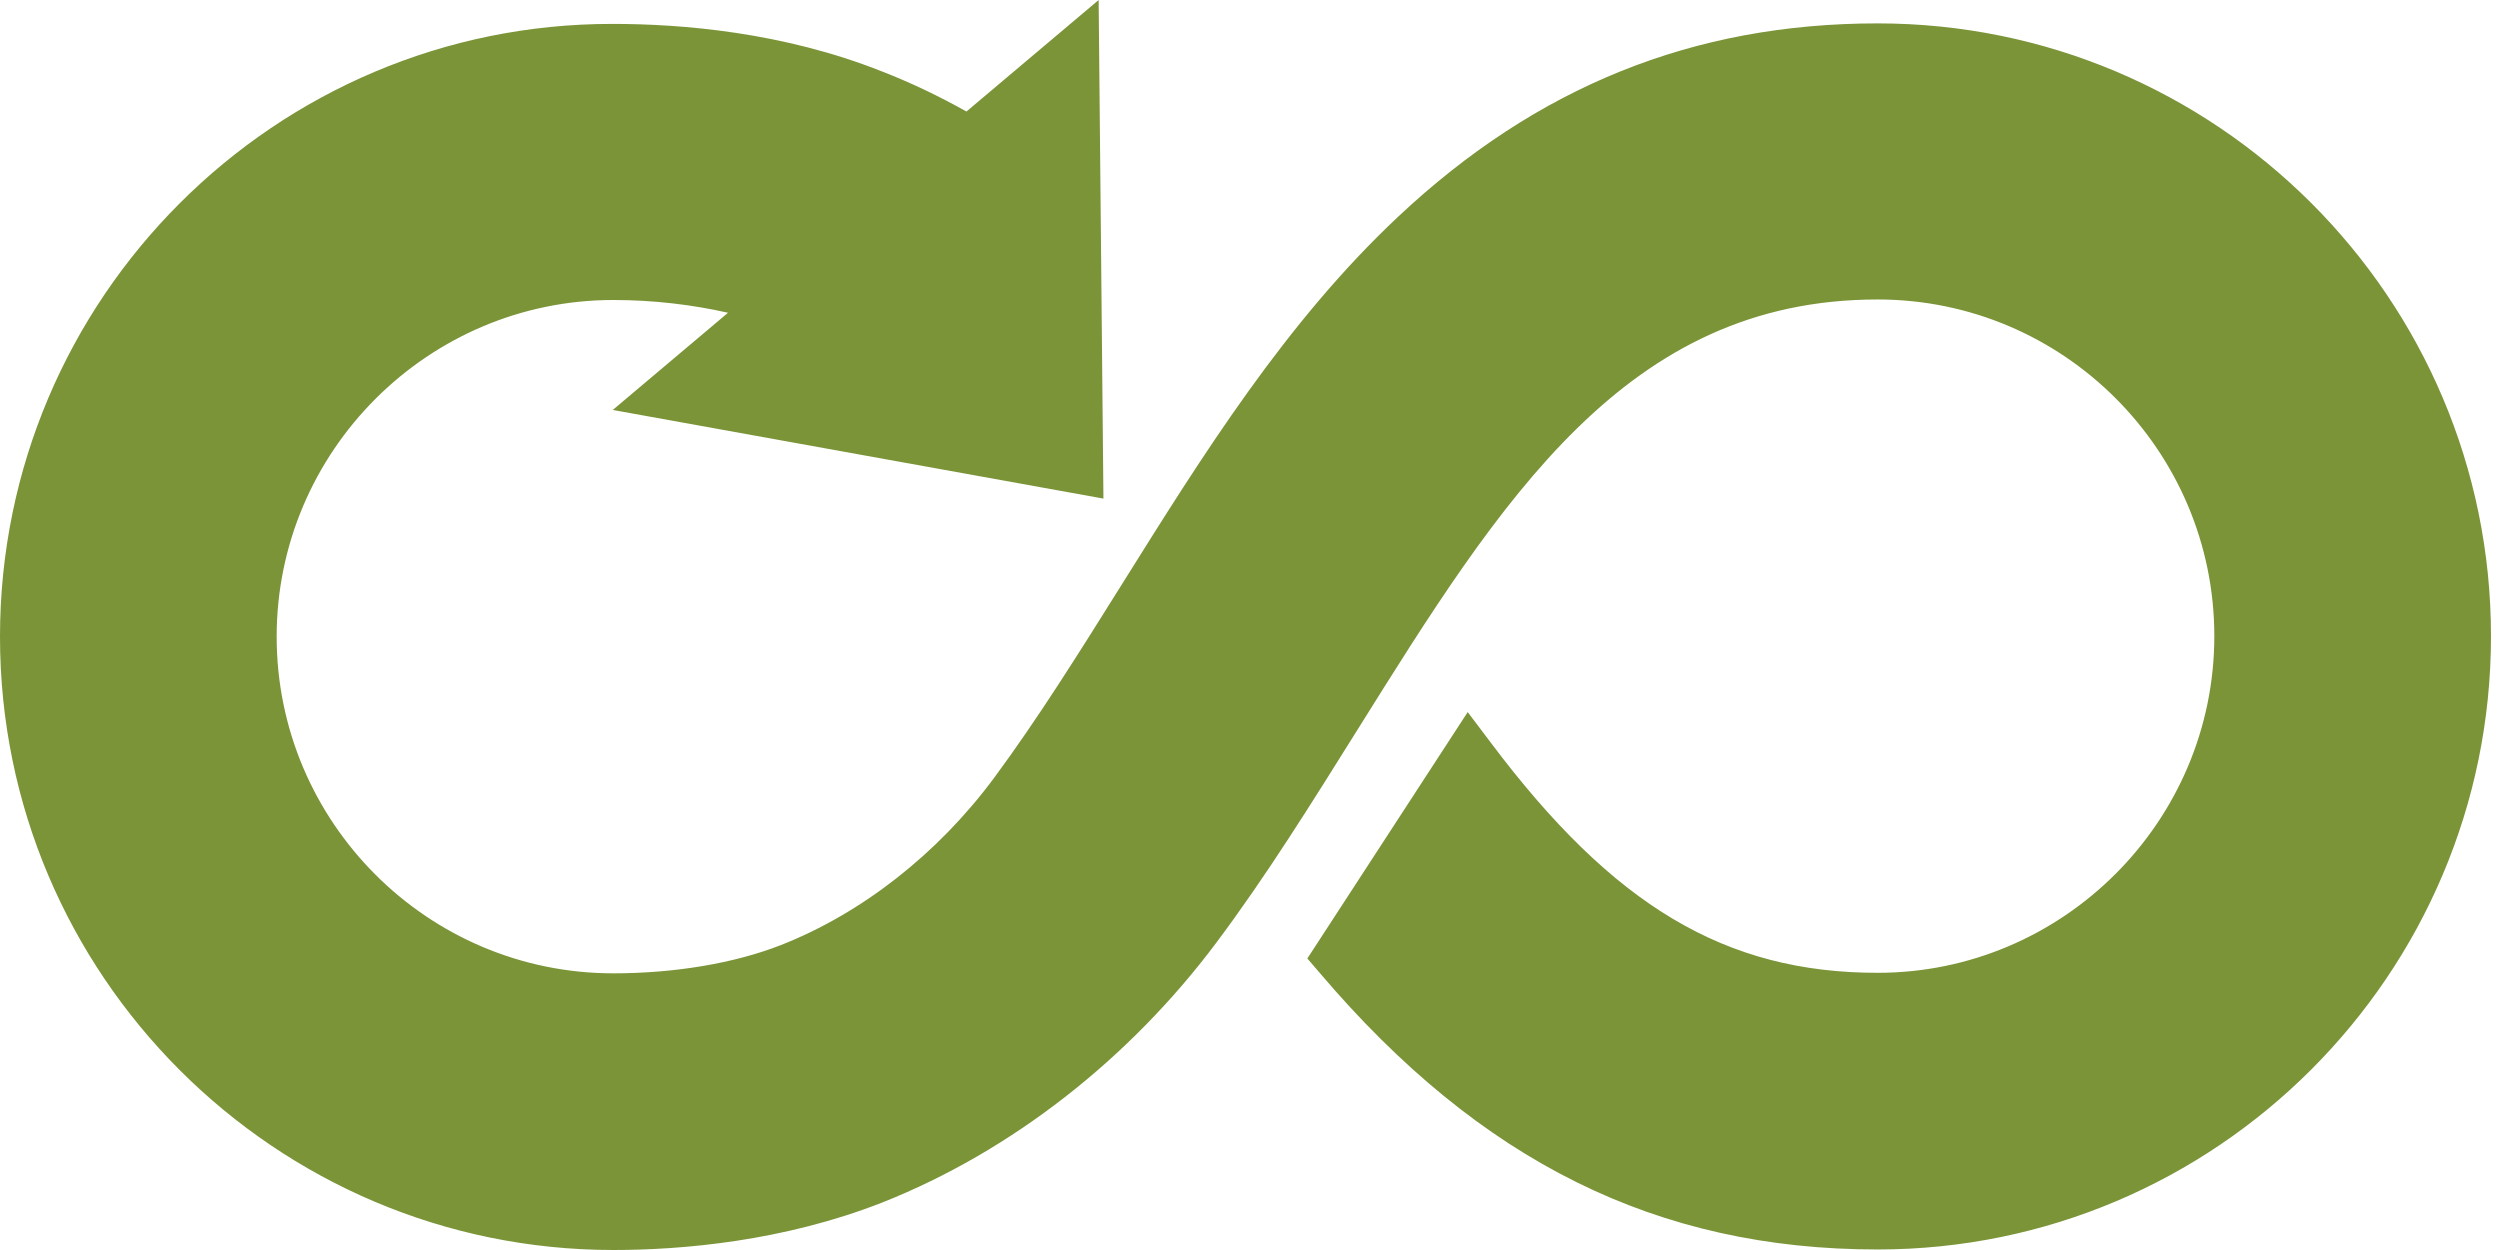 <svg width="48" height="24" viewBox="0 0 48 24" fill="none" xmlns="http://www.w3.org/2000/svg">
<path d="M36.051 0.449C32.513 0.449 29.506 1.662 26.845 4.16C24.683 6.189 23.093 8.737 21.543 11.215C20.707 12.551 19.922 13.805 19.086 14.936C18.005 16.394 16.547 17.536 14.987 18.148C14.1 18.494 12.958 18.688 11.776 18.688C8.207 18.688 5.312 15.783 5.312 12.224C5.312 8.666 8.217 5.76 11.776 5.76C12.551 5.76 13.305 5.852 13.978 6.005L11.765 7.871L21.186 9.573L21.094 0L18.556 2.141C18.026 1.845 17.495 1.59 16.945 1.376C15.028 0.612 13.07 0.459 11.765 0.459C5.281 0.449 0 5.73 0 12.224C0 18.719 5.281 24 11.776 24C13.081 24 15.038 23.837 16.955 23.082C19.412 22.104 21.675 20.34 23.348 18.107C24.326 16.802 25.203 15.385 26.059 14.019C28.833 9.584 31.218 5.75 36.051 5.75C39.619 5.75 42.515 8.656 42.515 12.214C42.515 15.772 39.609 18.678 36.051 18.678C33.125 18.678 30.974 17.393 28.619 14.253L28.18 13.672L25.101 18.403L25.346 18.688C28.425 22.308 31.82 23.99 36.051 23.99C42.545 23.99 47.827 18.709 47.827 12.214C47.827 5.72 42.545 0.449 36.051 0.449Z" fill="#7B9438"/>
</svg>
